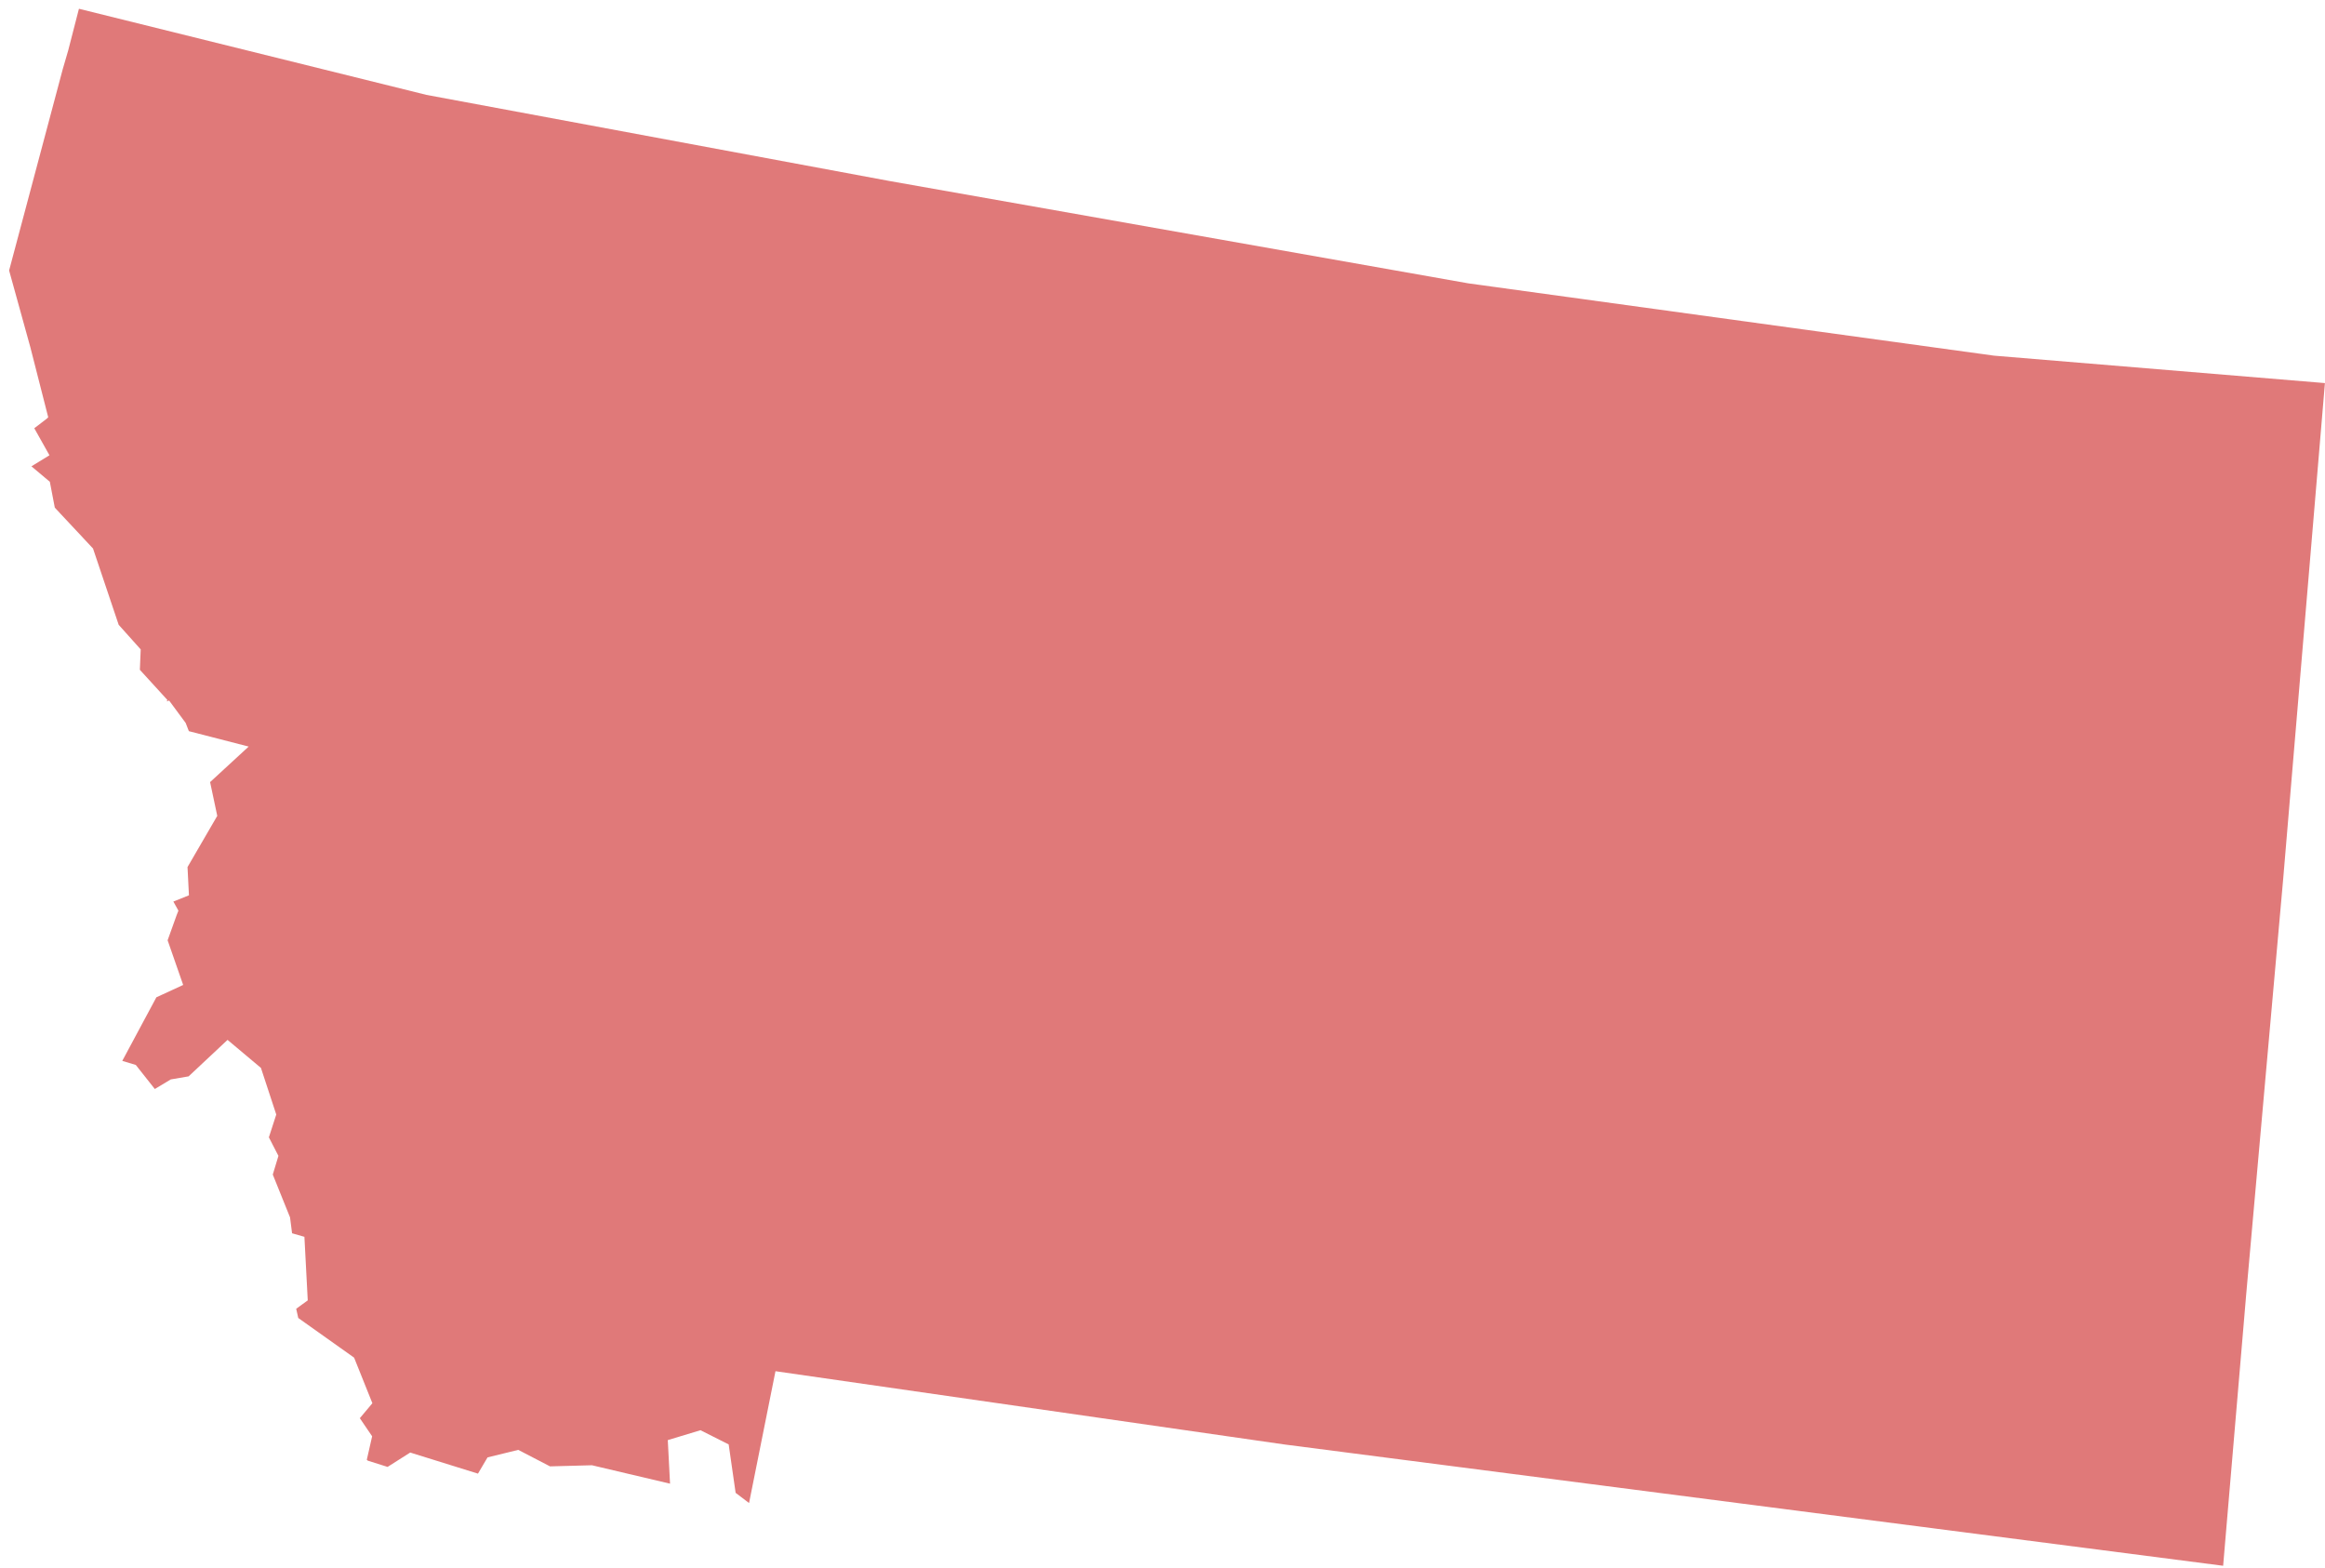 <?xml version="1.0" encoding="UTF-8"?><svg xmlns="http://www.w3.org/2000/svg" xmlns:xlink="http://www.w3.org/1999/xlink" xmlns:avocode="https://avocode.com/" id="SVGDoc654d50b8703e3" width="129px" height="87px" version="1.1" viewBox="0 0 129 87" aria-hidden="true"><defs><linearGradient class="cerosgradient" data-cerosgradient="true" id="CerosGradient_id739809338" gradientUnits="userSpaceOnUse" x1="50%" y1="100%" x2="50%" y2="0%"><stop offset="0%" stop-color="#d1d1d1"/><stop offset="100%" stop-color="#d1d1d1"/></linearGradient><linearGradient/></defs><g><g><path d="M1.685,19.27v0l0.99,3.88v0l-0.079,0.079v0l-0.694,0.531v0l0.842,1.5v0l-1,0.613v0l1.021,0.857v0l0.276,1.436v0l2.12,2.267v0l1.424,4.234v0l1.222,1.364v0l-0.047,1.132v0l1.529,1.675v0l-0.041,0.078v0l0.135,-0.047v0l0.919,1.243v0l0.177,0.456v0l3.318,0.854v0l-2.14,1.971v0l0.397,1.874v0l-1.65,2.841v0l0.079,1.566v0l-0.864,0.347v0l0.28,0.505v0l-0.099,0.251v0l-0.5,1.393v0l0.863,2.478v0l-1.487,0.686v0l-1.892,3.527v0l0.751,0.227v0l1.055,1.334v0l0.885,-0.532v0l0.989,-0.169v0l2.161,-2.025v0l1.853,1.556v0l0.85,2.586v0l-0.41,1.265v0l0.53,1.029v0l-0.313,1.037v0l0.958,2.377v0l0.112,0.88v0l0.685,0.197v0l0.185,3.527v0l-0.641,0.464v0l0.114,0.512v0l3.099,2.201v0l1.014,2.529v0l-0.697,0.83v0l0.683,1.004v0l-0.296,1.305v0l0.059,0.049v0l1.094,0.345v0l1.257,-0.798v0l0.086,0.028v0l3.672,1.143v0l0.531,-0.901v0l1.705,-0.417v0l1.762,0.915v0l2.327,-0.062v0l0.025,0.006v0l4.307,1.016v0l-0.125,-2.418v0l1.815,-0.548v0l1.563,0.788v0l0.386,2.687v0l0.745,0.565v0l1.466,-7.315v0l0.182,0.027v0l28.048,4.038v0l52.092,6.731v0l1.262,-14.852v0h-0.001v0l0.104,-1.172v0l1.965,-22.069v0l2.317,-27.526v0l-18.361,-1.522v0l-29.156,-4.01v0l-32.104,-5.676v0l-25.713,-4.782v0l-19.282,-4.778v0l-0.595,2.311v0l-0.306,1.05v0l-2.973,11.159v0z" fill="#e07979" fill-opacity="1"/></g></g></svg>